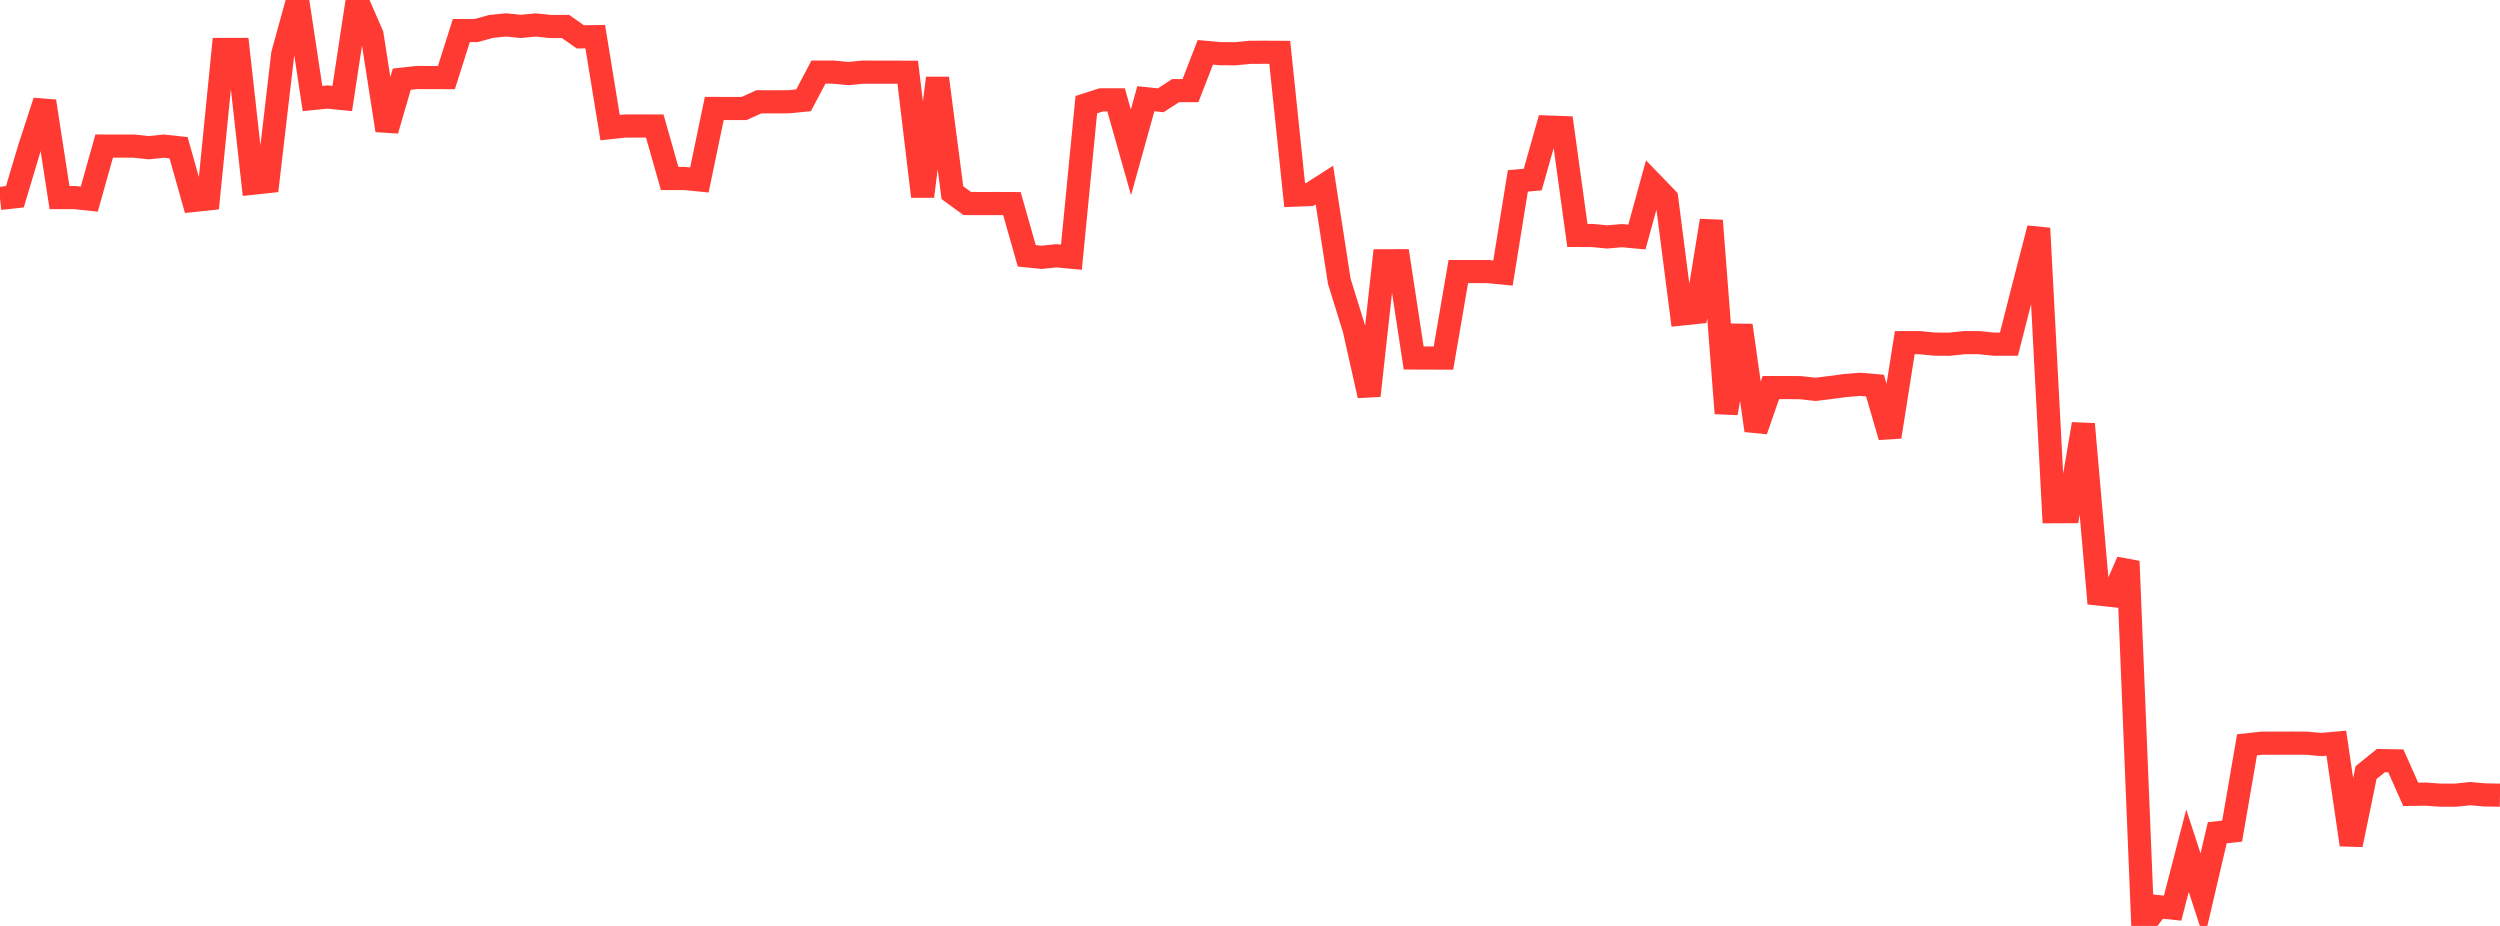 <?xml version="1.0" standalone="no"?>
<!DOCTYPE svg PUBLIC "-//W3C//DTD SVG 1.1//EN" "http://www.w3.org/Graphics/SVG/1.1/DTD/svg11.dtd">

<svg width="135" height="50" viewBox="0 0 135 50" preserveAspectRatio="none" 
  xmlns="http://www.w3.org/2000/svg"
  xmlns:xlink="http://www.w3.org/1999/xlink">


<polyline points="0.0, 10.715 0.804, 10.625 1.607, 7.939 2.411, 5.469 3.214, 10.669 4.018, 10.668 4.821, 10.754 5.625, 7.888 6.429, 7.89 7.232, 7.89 8.036, 7.976 8.839, 7.891 9.643, 7.978 10.446, 10.825 11.25, 10.74 12.054, 2.669 12.857, 2.669 13.661, 9.893 14.464, 9.806 15.268, 2.918 16.071, 0.0 16.875, 5.32 17.679, 5.239 18.482, 5.32 19.286, 0.029 20.089, 1.869 20.893, 7.039 21.696, 4.276 22.5, 4.186 23.304, 4.188 24.107, 4.19 24.911, 1.651 25.714, 1.649 26.518, 1.428 27.321, 1.345 28.125, 1.425 28.929, 1.349 29.732, 1.431 30.536, 1.429 31.339, 1.991 32.143, 1.979 32.946, 6.892 33.75, 6.805 34.554, 6.804 35.357, 6.805 36.161, 9.637 36.964, 9.637 37.768, 9.717 38.571, 5.857 39.375, 5.859 40.179, 5.858 40.982, 5.497 41.786, 5.5 42.589, 5.496 43.393, 5.415 44.196, 3.894 45.0, 3.894 45.804, 3.972 46.607, 3.895 47.411, 3.896 48.214, 3.897 49.018, 3.901 49.821, 10.605 50.625, 4.22 51.429, 10.405 52.232, 10.99 53.036, 10.992 53.839, 10.991 54.643, 10.994 55.446, 13.814 56.25, 13.894 57.054, 13.812 57.857, 13.889 58.661, 5.652 59.464, 5.393 60.268, 5.391 61.071, 8.226 61.875, 5.331 62.679, 5.416 63.482, 4.895 64.286, 4.893 65.089, 2.826 65.893, 2.899 66.696, 2.903 67.5, 2.825 68.304, 2.821 69.107, 2.827 69.911, 10.537 70.714, 10.506 71.518, 9.992 72.321, 15.188 73.125, 17.778 73.929, 21.365 74.732, 14.082 75.536, 14.079 76.339, 19.331 77.143, 19.334 77.946, 19.337 78.75, 14.665 79.554, 14.665 80.357, 14.666 81.161, 14.745 81.964, 9.769 82.768, 9.696 83.571, 6.859 84.375, 6.889 85.179, 12.714 85.982, 12.717 86.786, 12.793 87.589, 12.725 88.393, 12.8 89.196, 9.88 90.0, 10.711 90.804, 16.956 91.607, 16.872 92.411, 11.913 93.214, 22.316 94.018, 17.572 94.821, 23.245 95.625, 20.929 96.429, 20.928 97.232, 20.934 98.036, 21.025 98.839, 20.927 99.643, 20.818 100.446, 20.754 101.25, 20.822 102.054, 23.588 102.857, 18.504 103.661, 18.503 104.464, 18.582 105.268, 18.588 106.071, 18.503 106.875, 18.503 107.679, 18.587 108.482, 18.585 109.286, 15.436 110.089, 12.33 110.893, 27.633 111.696, 27.629 112.5, 22.899 113.304, 32.076 114.107, 32.163 114.911, 30.31 115.714, 50.0 116.518, 48.956 117.321, 49.039 118.125, 45.939 118.929, 48.404 119.732, 44.97 120.536, 44.878 121.339, 40.22 122.143, 40.133 122.946, 40.133 123.75, 40.129 124.554, 40.133 125.357, 40.204 126.161, 40.131 126.964, 45.616 127.768, 41.719 128.571, 41.072 129.375, 41.086 130.179, 42.895 130.982, 42.883 131.786, 42.94 132.589, 42.94 133.393, 42.856 134.196, 42.926 135.0, 42.94" fill="none" stroke="#ff3a33" stroke-width="1.25"/>

</svg>